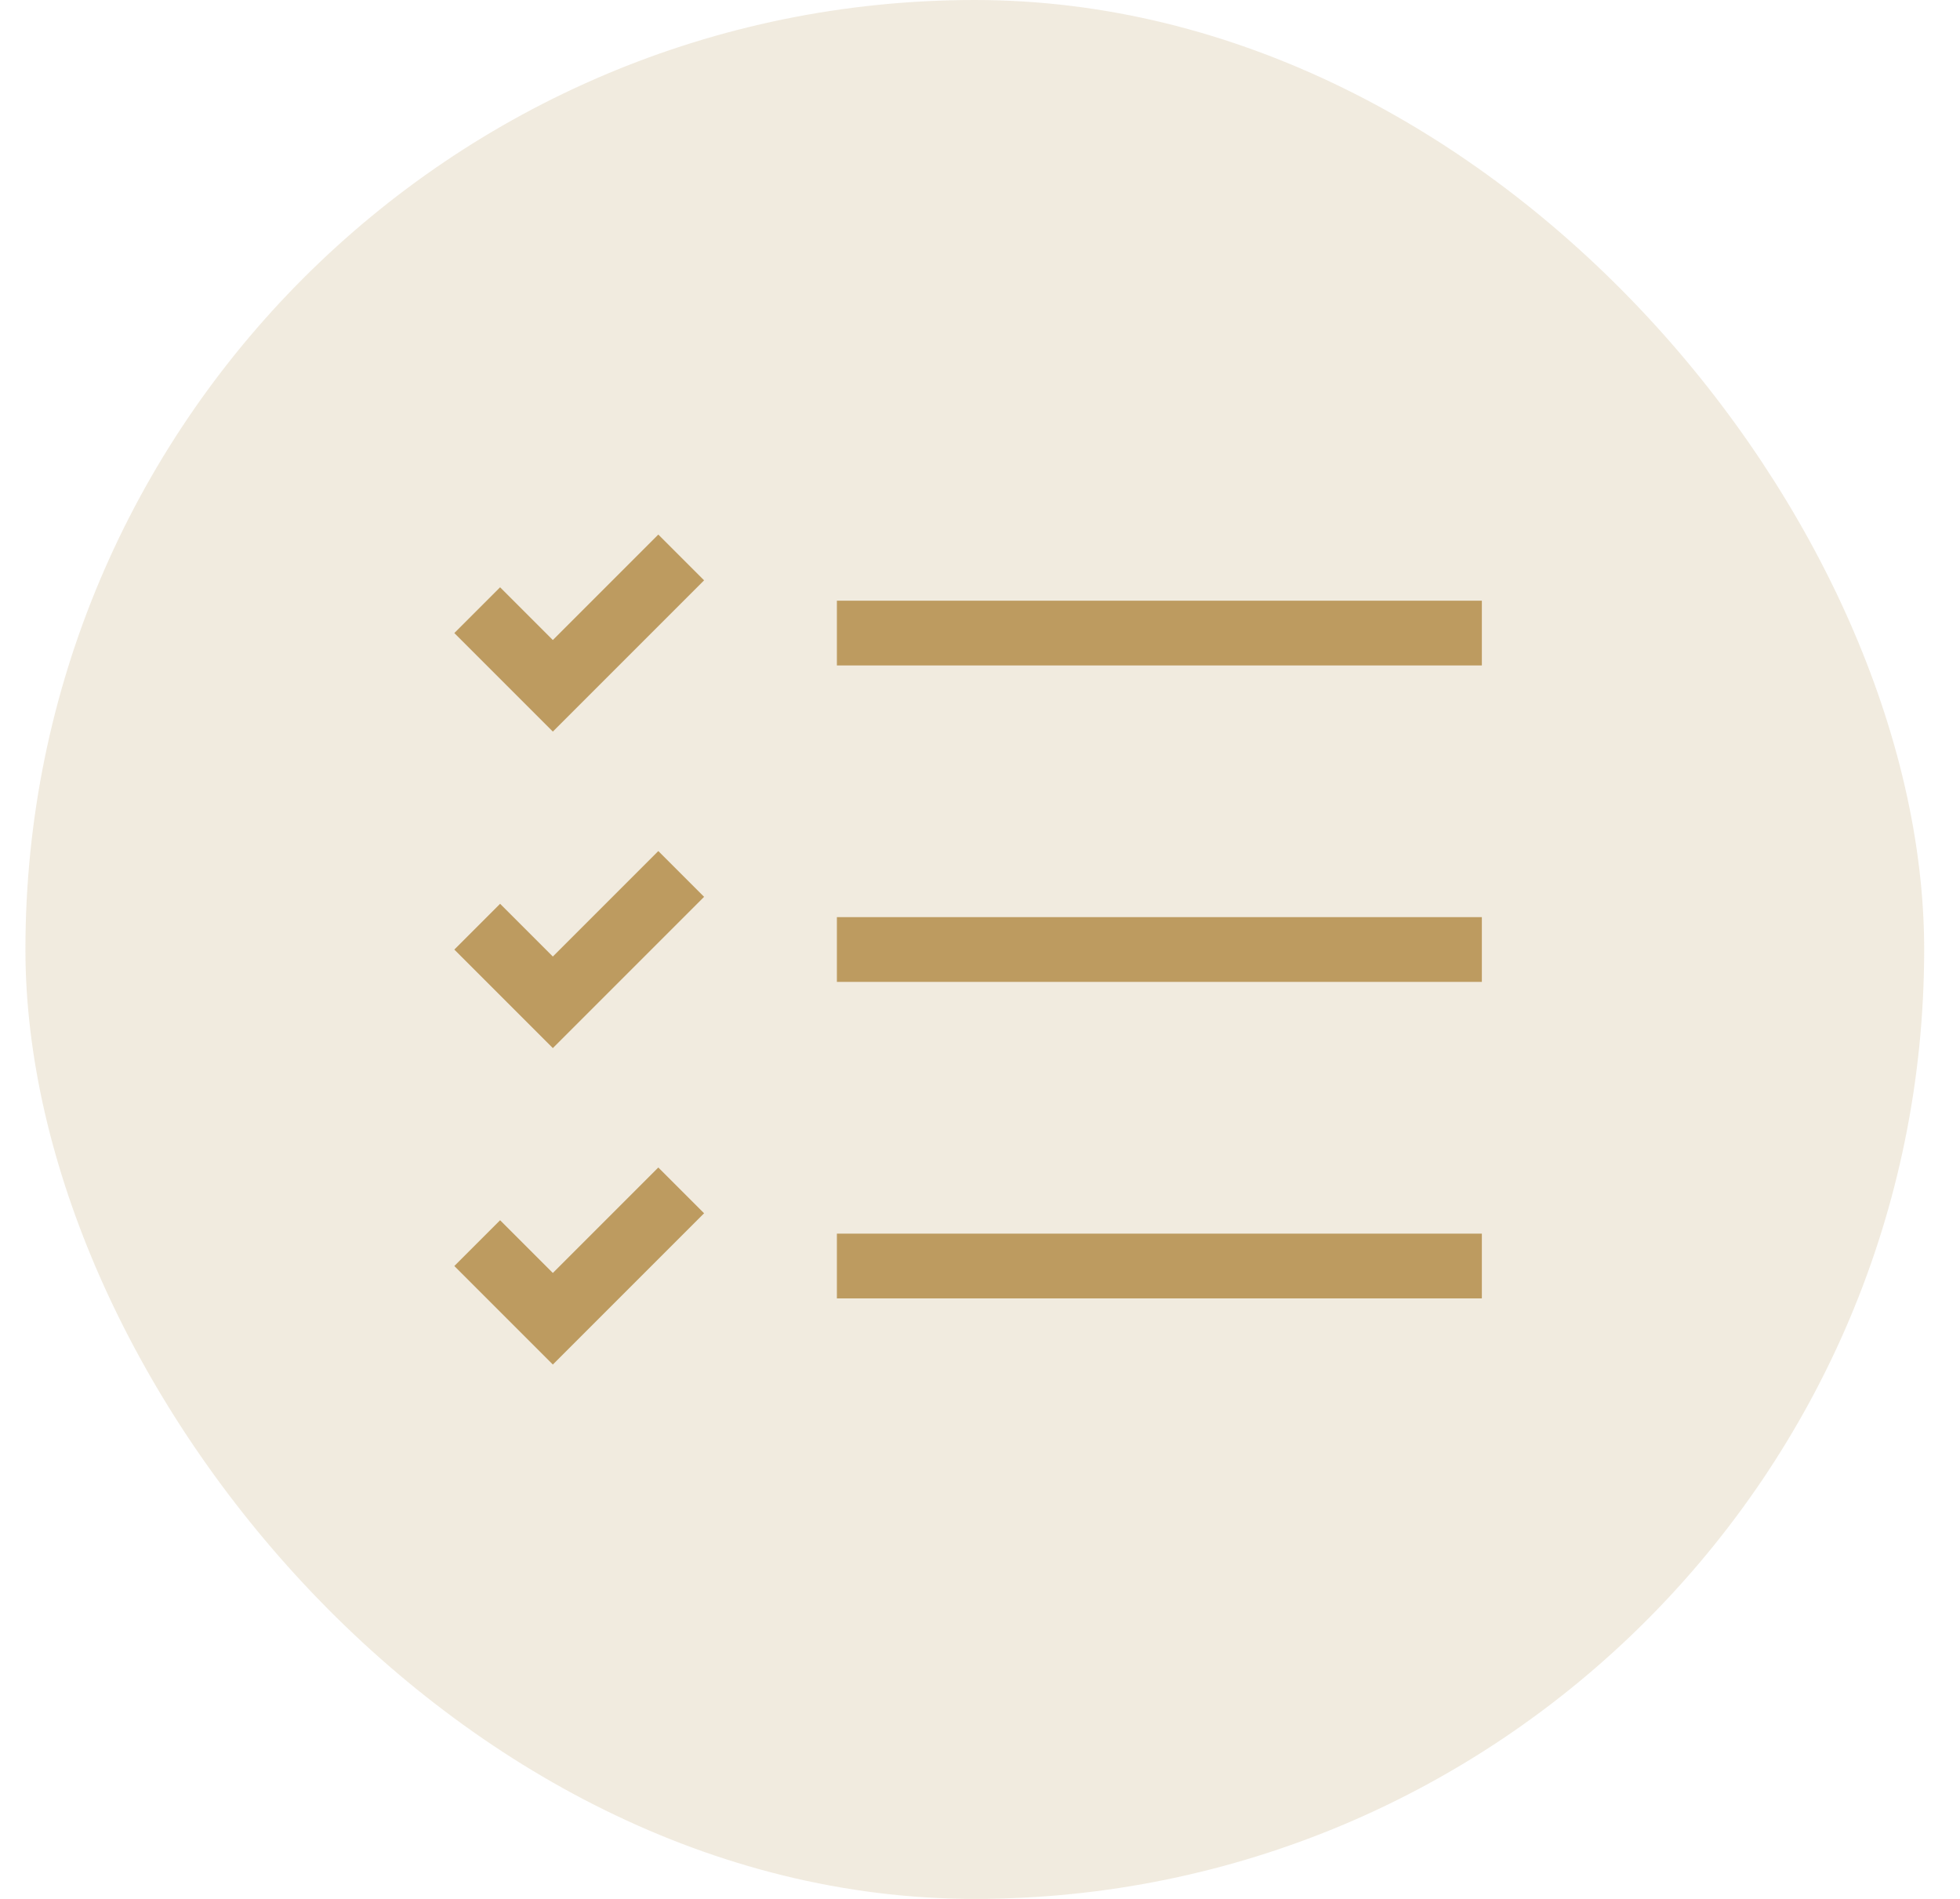 <svg width="32" height="31" viewBox="0 0 32 31" fill="none" xmlns="http://www.w3.org/2000/svg">
<rect x="0.415" width="31" height="31" rx="15.5" fill="#BD9B60" fill-opacity="0.2"/>
<path d="M14.192 10.335H23.665" stroke="#BD9B60" stroke-width="1.057" stroke-linecap="square"/>
<path d="M14.192 15.501H23.665" stroke="#BD9B60" stroke-width="1.057" stroke-linecap="square"/>
<path d="M14.192 20.668H23.665" stroke="#BD9B60" stroke-width="1.057" stroke-linecap="square"/>
<path d="M8.165 10.335L9.026 11.196L10.748 9.474" stroke="#BD9B60" stroke-width="1.057" stroke-linecap="square"/>
<path d="M8.165 15.502L9.026 16.363L10.748 14.641" stroke="#BD9B60" stroke-width="1.057" stroke-linecap="square"/>
<path d="M8.165 20.668L9.026 21.529L10.748 19.807" stroke="#BD9B60" stroke-width="1.057" stroke-linecap="square"/>
</svg>

